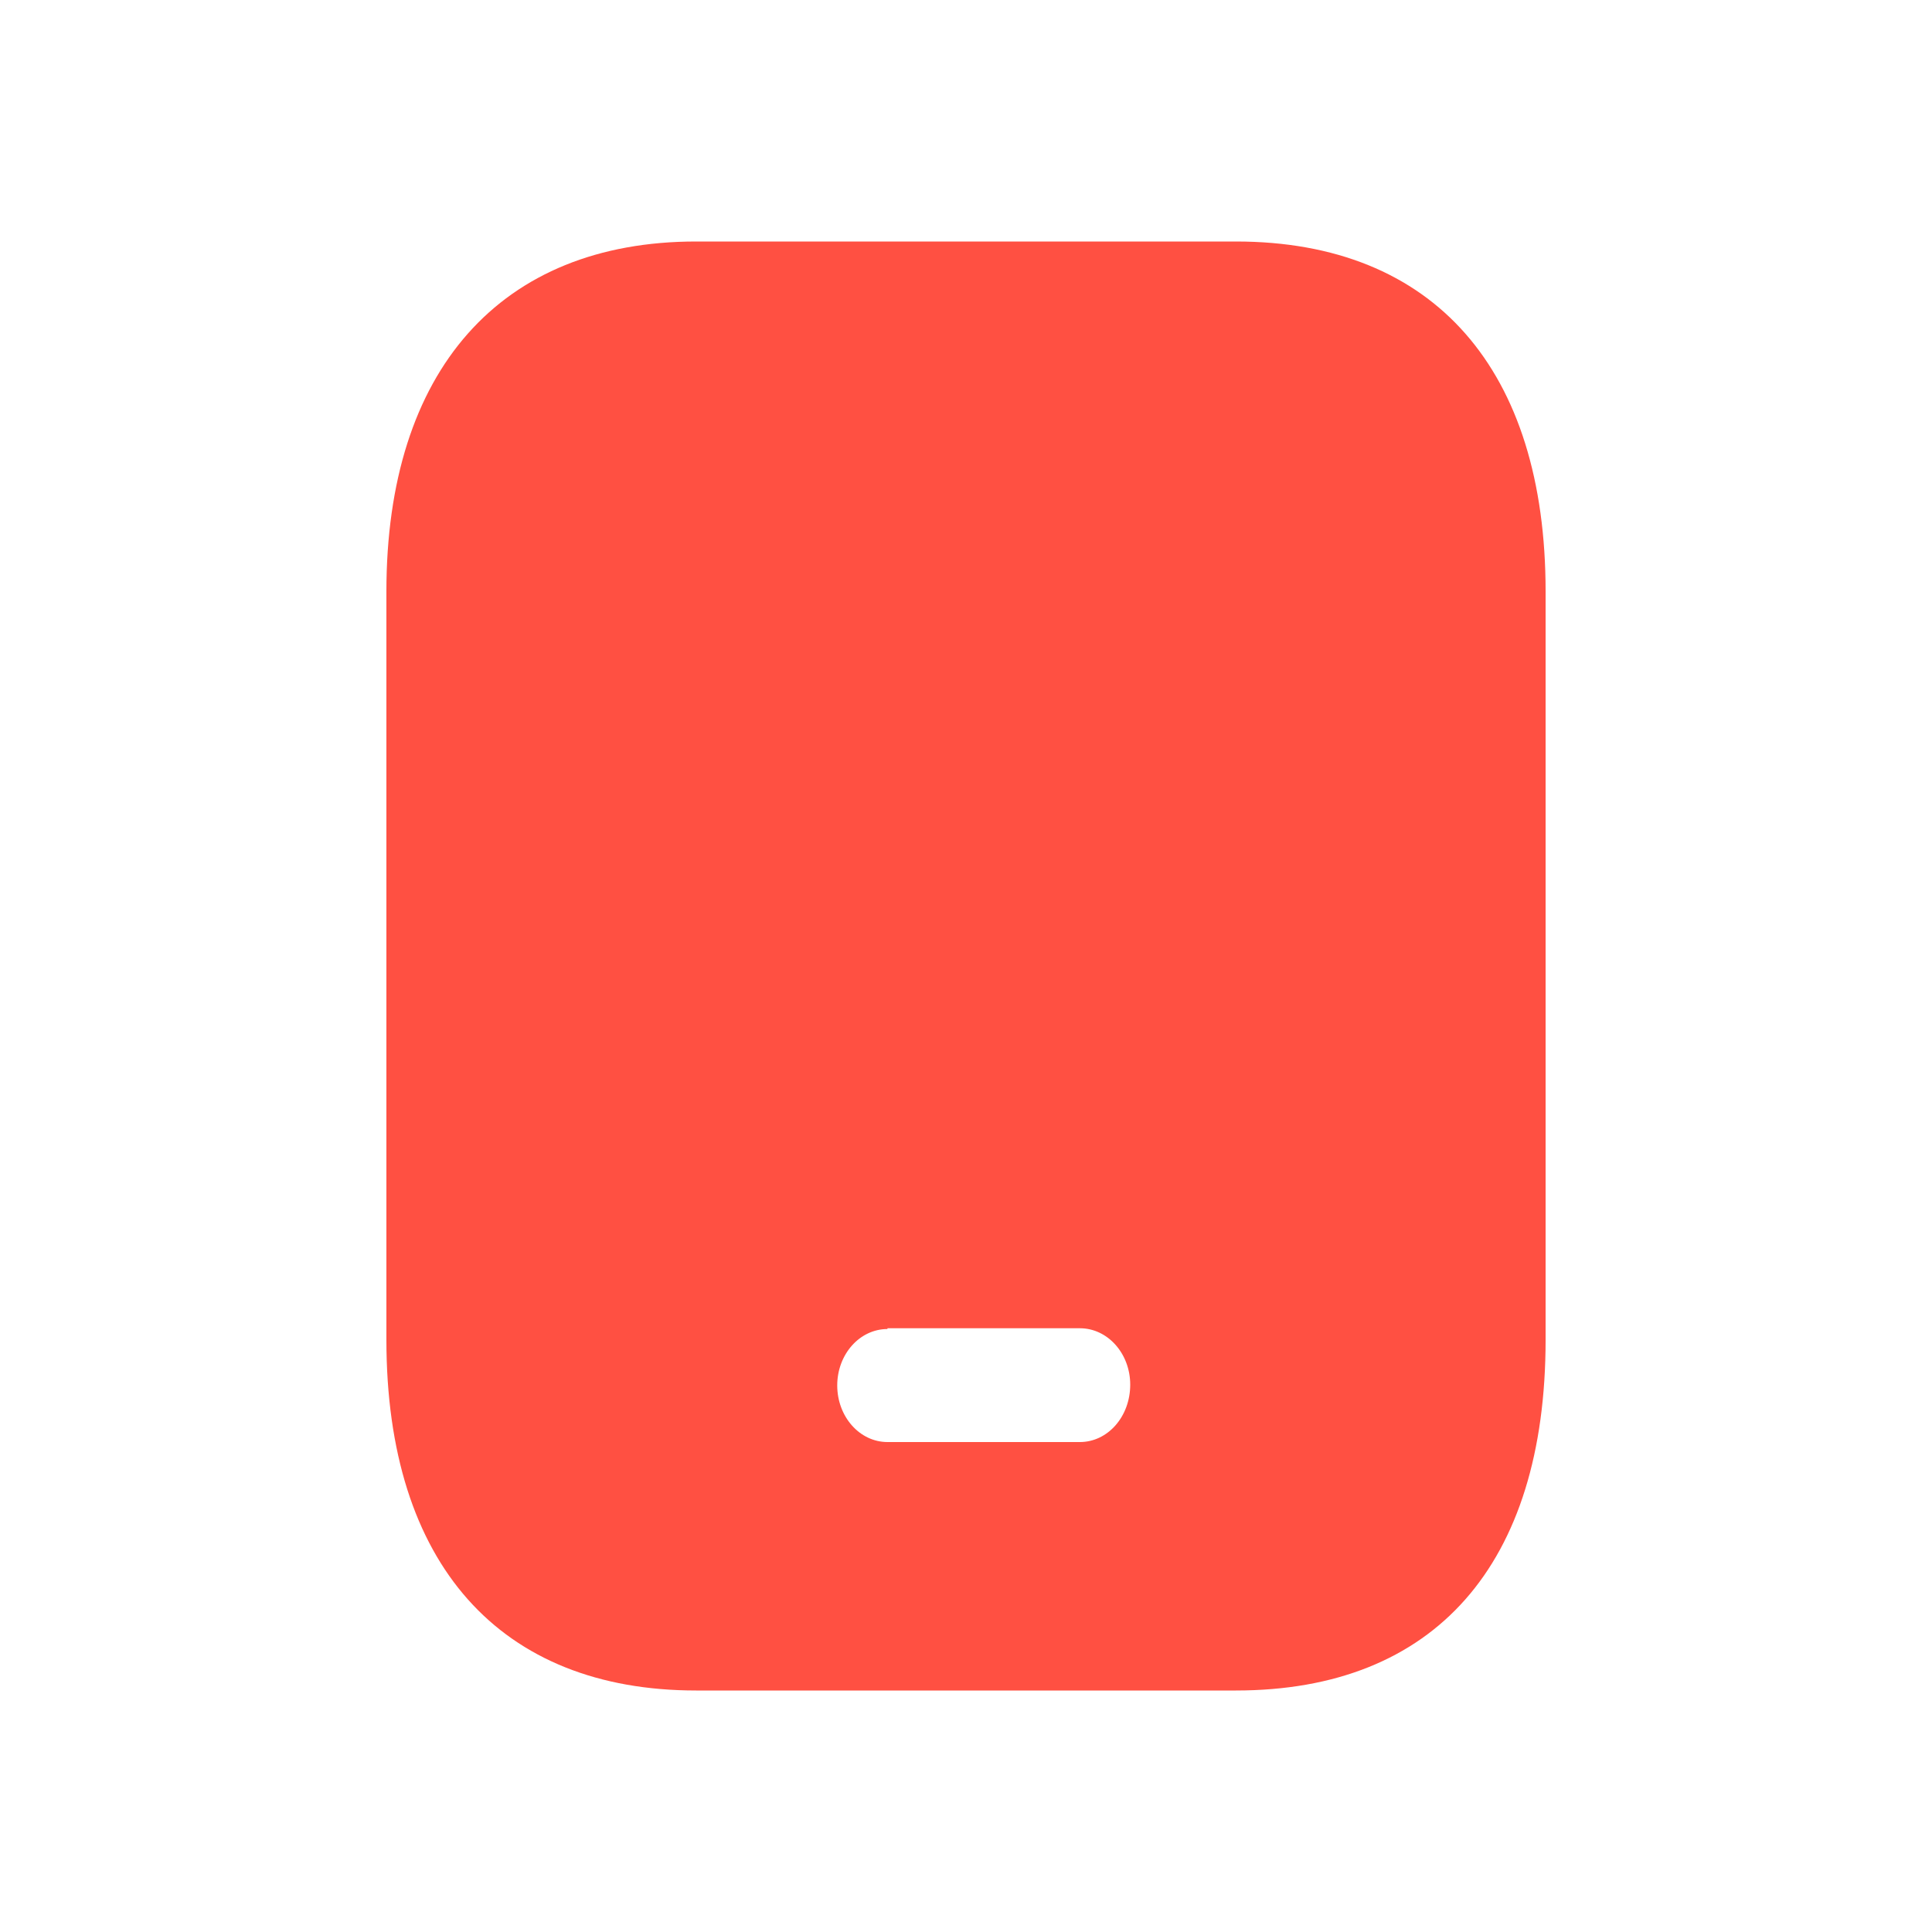 <svg width="20" height="20" viewBox="0 0 20 20" fill="none" xmlns="http://www.w3.org/2000/svg">
<path fill-rule="evenodd" clip-rule="evenodd" d="M7.207 2.5H12.794C14.853 2.5 16 3.835 16 6.122V13.87C16 16.195 14.853 17.5 12.794 17.5H7.207C5.18 17.5 4 16.195 4 13.87V6.122C4 3.835 5.18 2.5 7.207 2.5ZM9.187 13.75V13.758C8.899 13.758 8.667 14.02 8.667 14.342C8.667 14.665 8.899 14.928 9.187 14.928H11.179C11.467 14.928 11.7 14.665 11.7 14.334C11.7 14.012 11.467 13.75 11.179 13.75H9.187Z" fill="#FF5042"/>
</svg>
